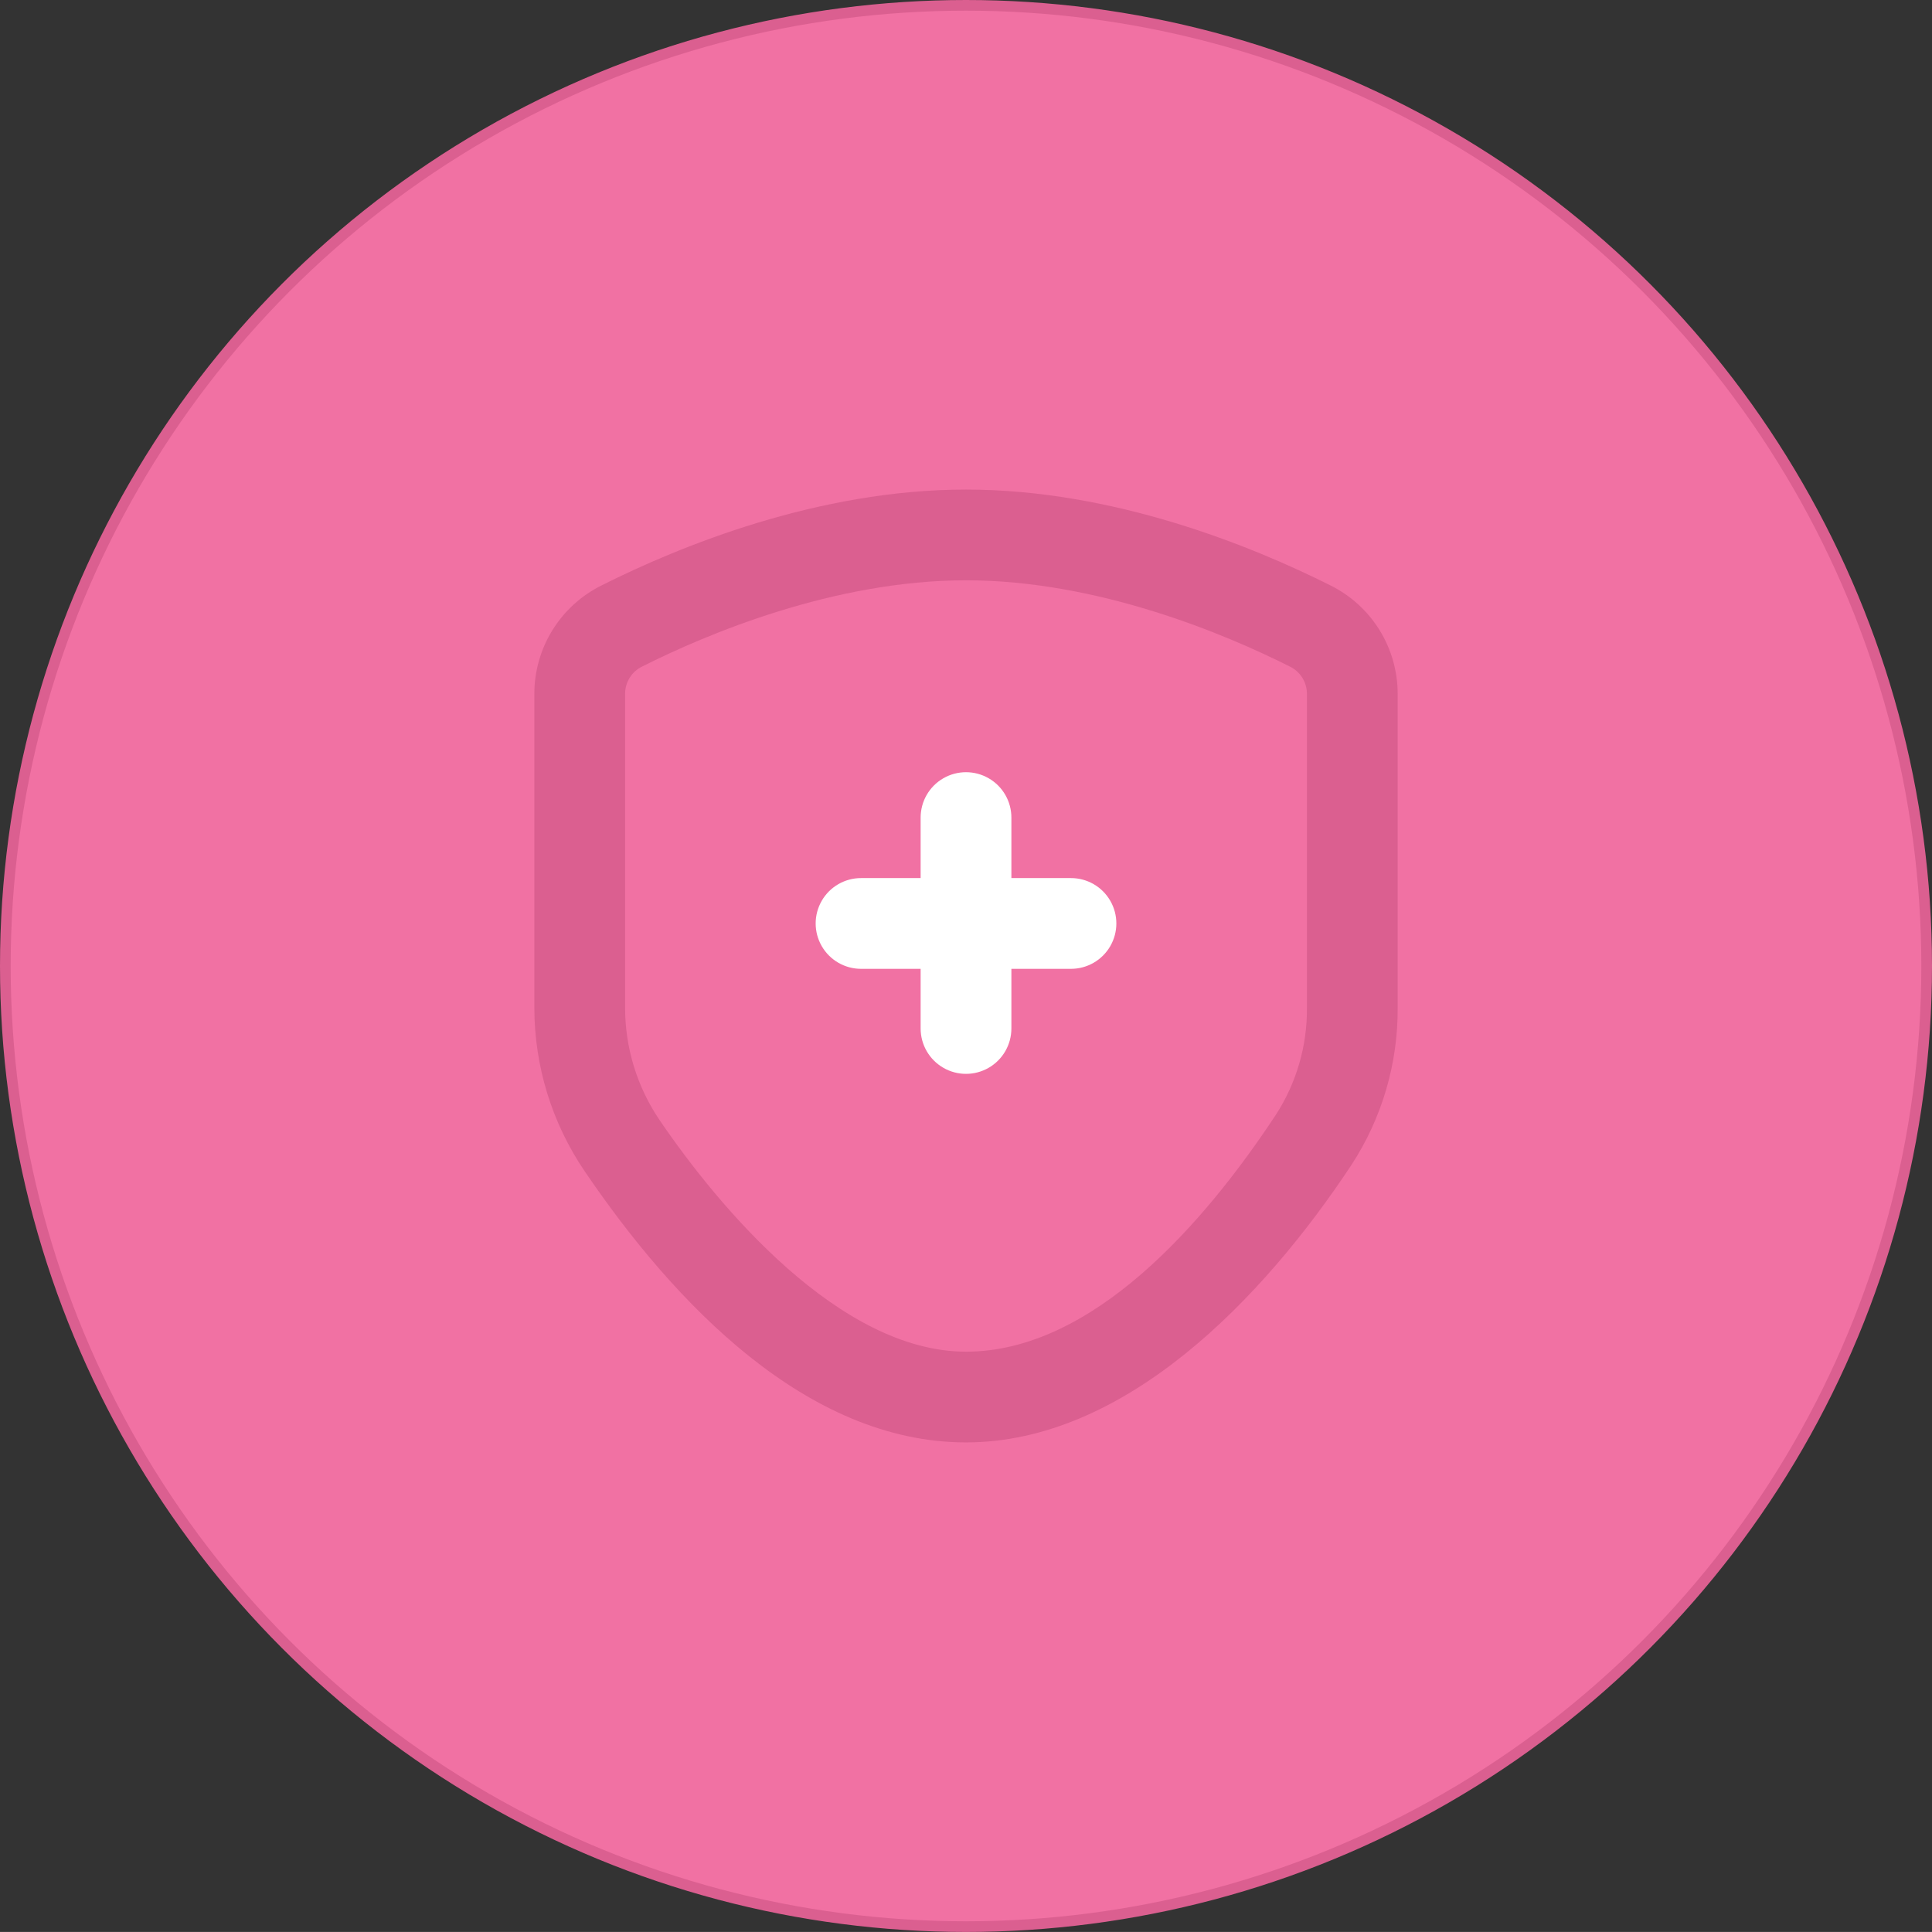<?xml version="1.0" encoding="UTF-8"?><svg id="Layer_1" xmlns="http://www.w3.org/2000/svg" viewBox="0 0 3620 3619.91"><rect x="0" y="0" width="3620" height="3619.91" fill="#333333" stroke="none"/><defs><style>.cls-1{fill:#fff;}.cls-2{fill:#f171a3;stroke:#db5f90;stroke-miterlimit:10;stroke-width:20px;}.cls-3{fill:#db5f90;}</style></defs><path class="cls-2" d="m3610,1809.96c0,643.08-343.08,1237.3-900,1558.8-556.92,321.54-1243.1,321.54-1800,0C353.08,3047.22,10,2452.99,10,1809.96S353.08,572.66,910,251.16c556.92-321.54,1243.1-321.54,1800,0,556.92,321.54,900,915.77,900,1558.8"/><path class="cls-3" d="m2493,1096.96c-147.36-73.91-406.39-179.67-682.98-179.67s-535.95,105.76-682.98,179.67c-37.77,18.77-69.56,47.7-91.79,83.55-22.23,35.84-34.02,77.18-34.04,119.36v588.32c.05,109.13,32.82,215.75,94.09,306.06,168,247.69,416.59,508.41,714.71,508.41s556.81-269.79,722.09-519.74c57.22-87.6,87.38-190.1,86.72-294.73v-588.32c-.02-42.18-11.81-83.52-34.04-119.36-22.23-35.85-54.02-64.78-91.79-83.55h0Zm-44.21,791.23h0c.69,71.23-19.62,141.1-58.38,200.87-133.76,202.68-343.25,443.57-580.39,443.57s-463.97-272.06-573.93-433.59h0c-42.27-62.19-64.86-135.65-64.84-210.84v-588.32c0-10.65,3-21.08,8.65-30.1,5.65-9.02,13.73-16.27,23.31-20.91,120.16-60.42,359.12-161.54,606.8-161.54s486.53,101.11,606.69,161.54c9.61,4.62,17.71,11.87,23.38,20.89,5.67,9.02,8.69,19.46,8.7,30.12v588.31Z"/><path class="cls-1" d="m2006.7,1645.26h-111.66v-113.36c0-30.38-16.2-58.44-42.51-73.63s-58.71-15.19-85.02,0-42.51,43.25-42.51,73.63v113.36h-111.66c-30.38,0-58.44,16.2-73.63,42.51s-15.19,58.71,0,85.02,43.25,42.51,73.63,42.51h111.66v111.77c0,30.38,16.2,58.44,42.51,73.63s58.71,15.19,85.02,0,42.51-43.25,42.51-73.63v-111.77h111.66c30.38,0,58.44-16.2,73.63-42.51s15.19-58.71,0-85.02-43.25-42.51-73.63-42.51h0Z"/></svg>